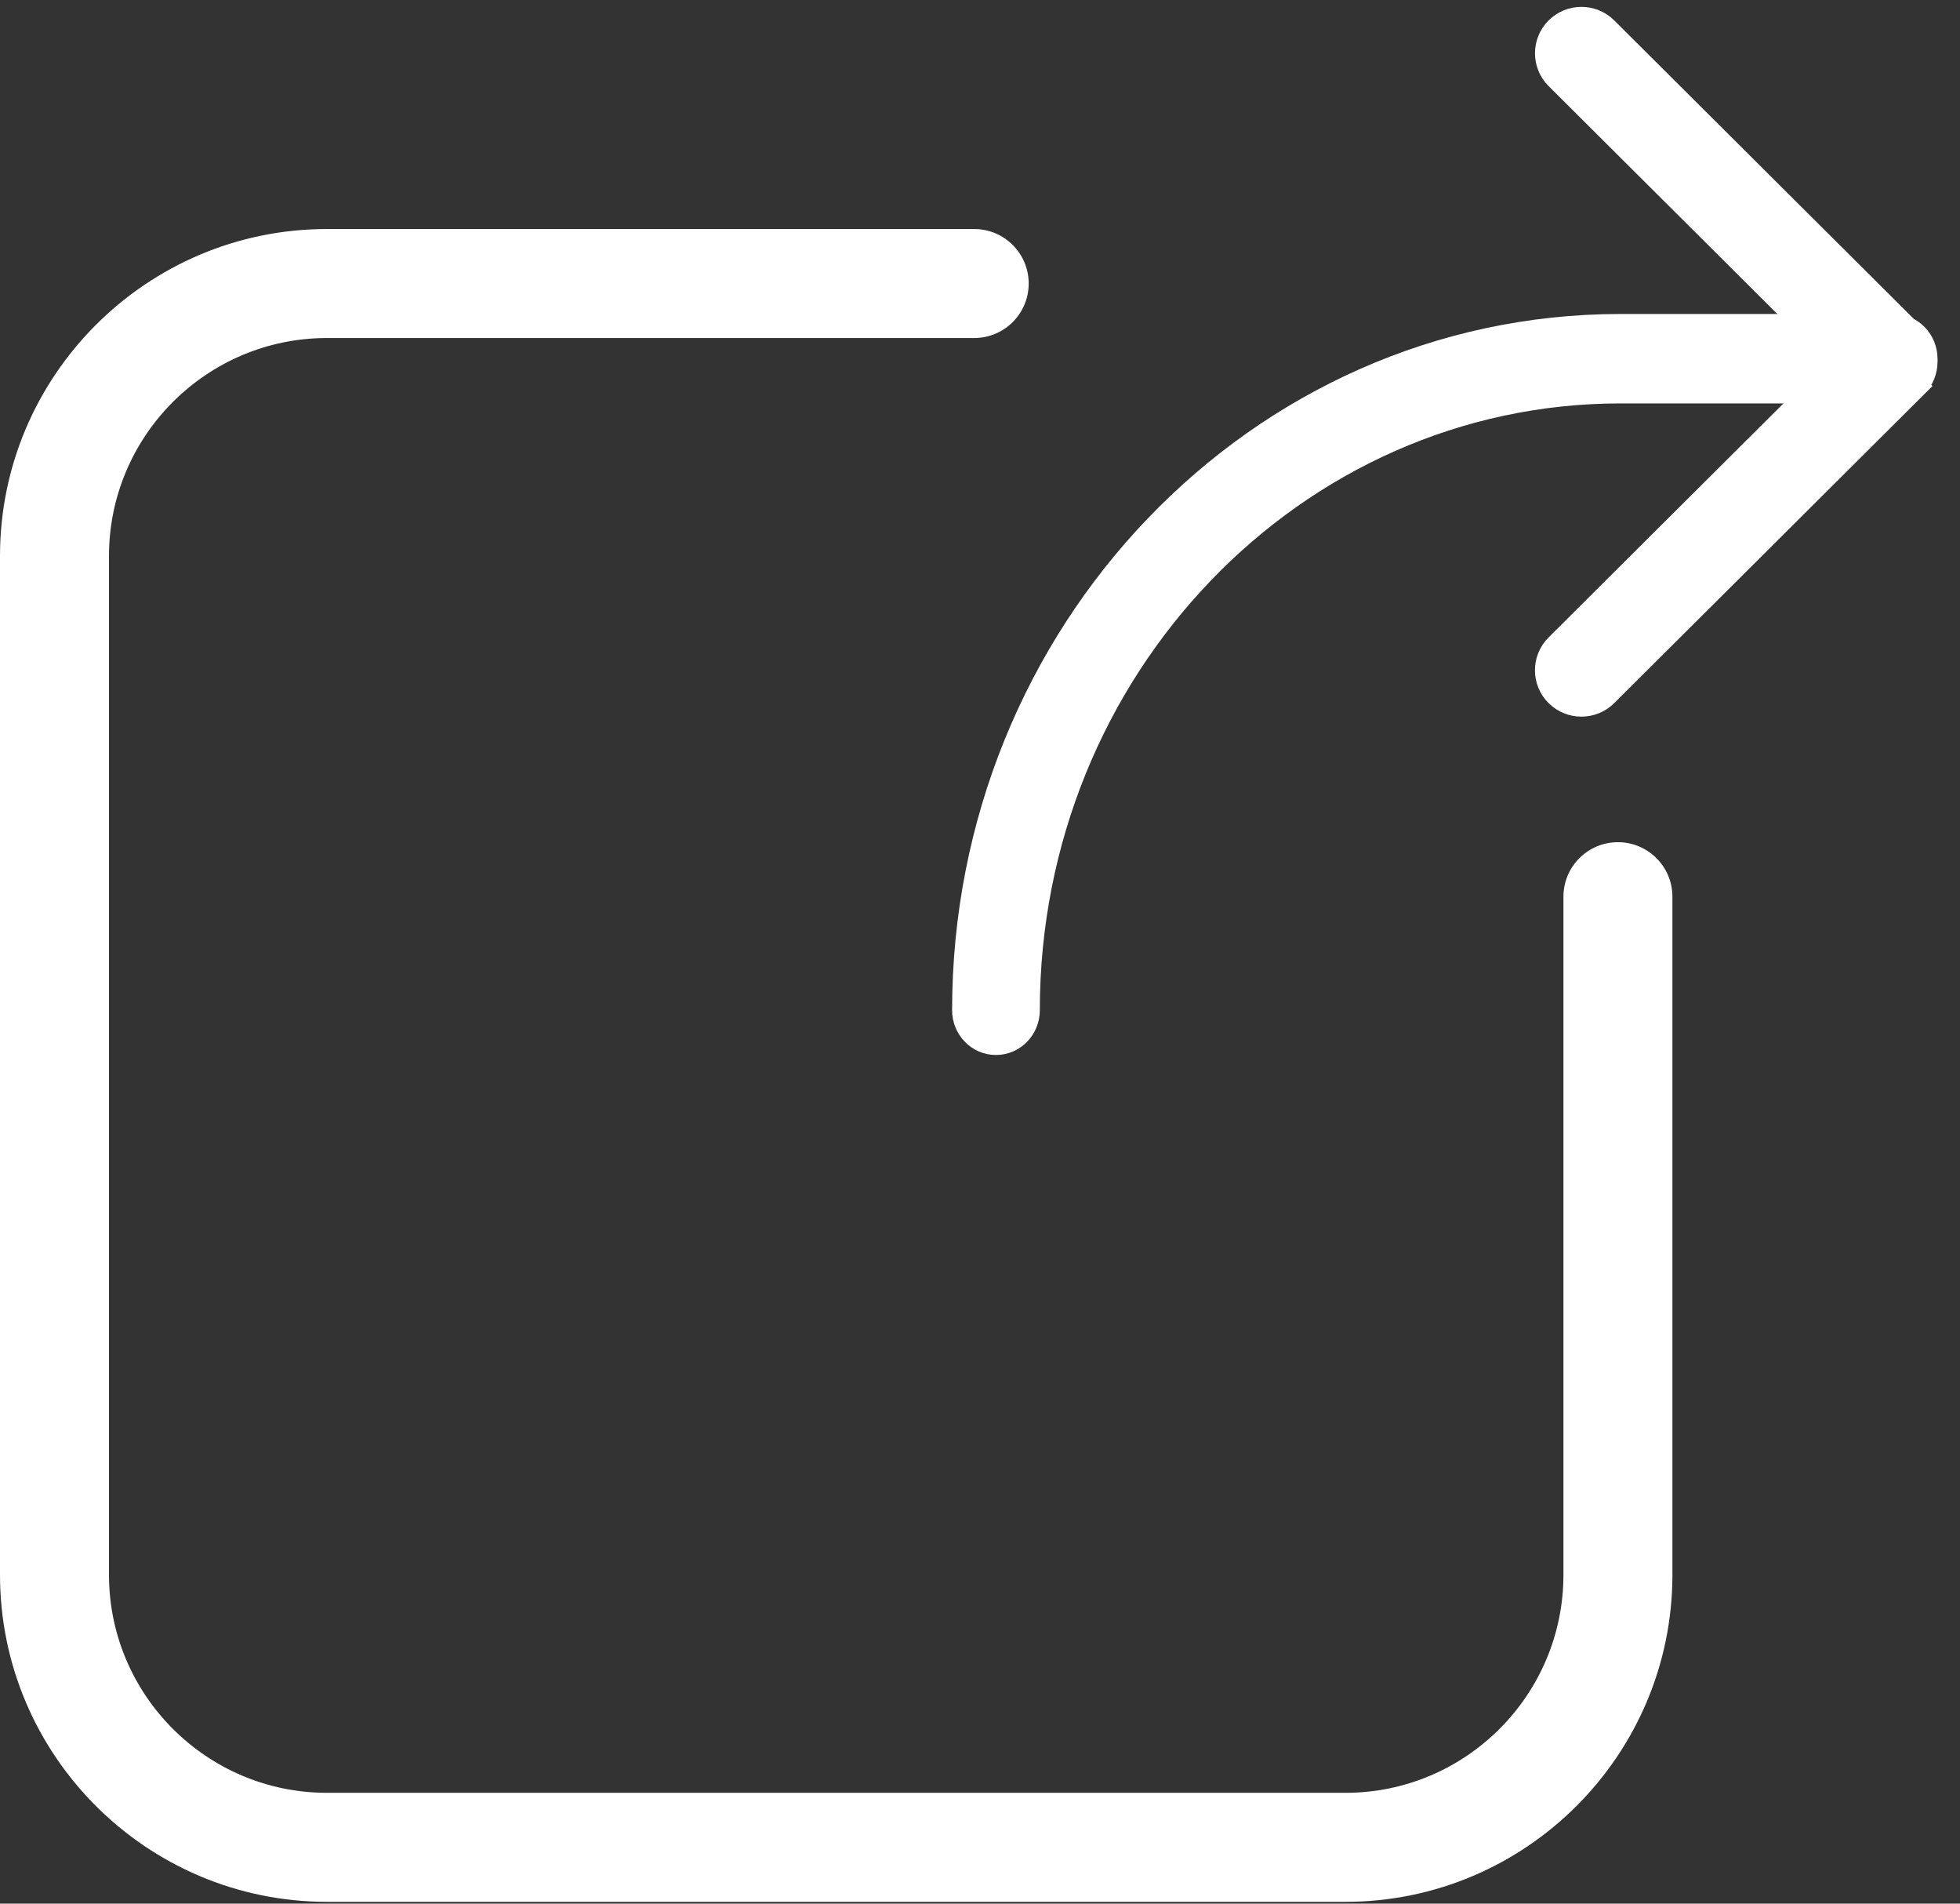 <svg width="483" height="469" viewBox="0 0 483 469" fill="none" xmlns="http://www.w3.org/2000/svg">
<rect x="0" y="0" width="483" height="469" fill="#333333" stroke="none"/>
<path d="M331.563 468.556H80.569C36.144 468.556 0 432.412 0 387.987V136.993C0 92.568 36.144 56.424 80.569 56.424H240.072C247.485 56.424 253.5 62.439 253.5 69.852C253.5 77.265 247.485 83.28 240.072 83.28H80.569C50.95 83.28 26.857 107.374 26.857 136.992V387.986C26.857 417.605 50.951 441.698 80.569 441.698H331.563C361.182 441.698 385.275 417.604 385.275 387.986V220.919C385.275 213.506 391.29 207.491 398.703 207.491C406.116 207.491 412.131 213.506 412.131 220.919V387.987C412.131 432.412 375.987 468.556 331.563 468.556Z" fill="white"/>
<path d="M383.731 171.099L383.741 171.109C385.388 172.734 387.548 173.56 389.706 173.56C391.864 173.56 394.024 172.734 395.671 171.109L395.681 171.099L471.981 95.093L469.863 92.967L471.981 95.093C475.283 91.803 475.283 86.455 471.981 83.165L395.681 7.157C392.385 3.873 387.037 3.873 383.741 7.157C380.438 10.447 380.438 15.796 383.741 19.086L454.047 89.124L383.731 159.172C380.428 162.462 380.428 167.809 383.731 171.099Z" fill="white" stroke="white" stroke-width="6"/>
<path d="M237.625 248.9C237.625 253.204 241.003 256.917 245.435 256.917C249.865 256.917 253.242 253.203 253.242 248.9C253.242 164.684 318.892 96.389 399.323 96.389H466.649C471.079 96.389 474.458 92.679 474.458 88.374C474.458 84.067 471.079 80.356 466.649 80.356H399.323C310.043 80.356 237.625 156.084 237.625 248.9Z" fill="white" stroke="white" stroke-width="6"/>
</svg>
